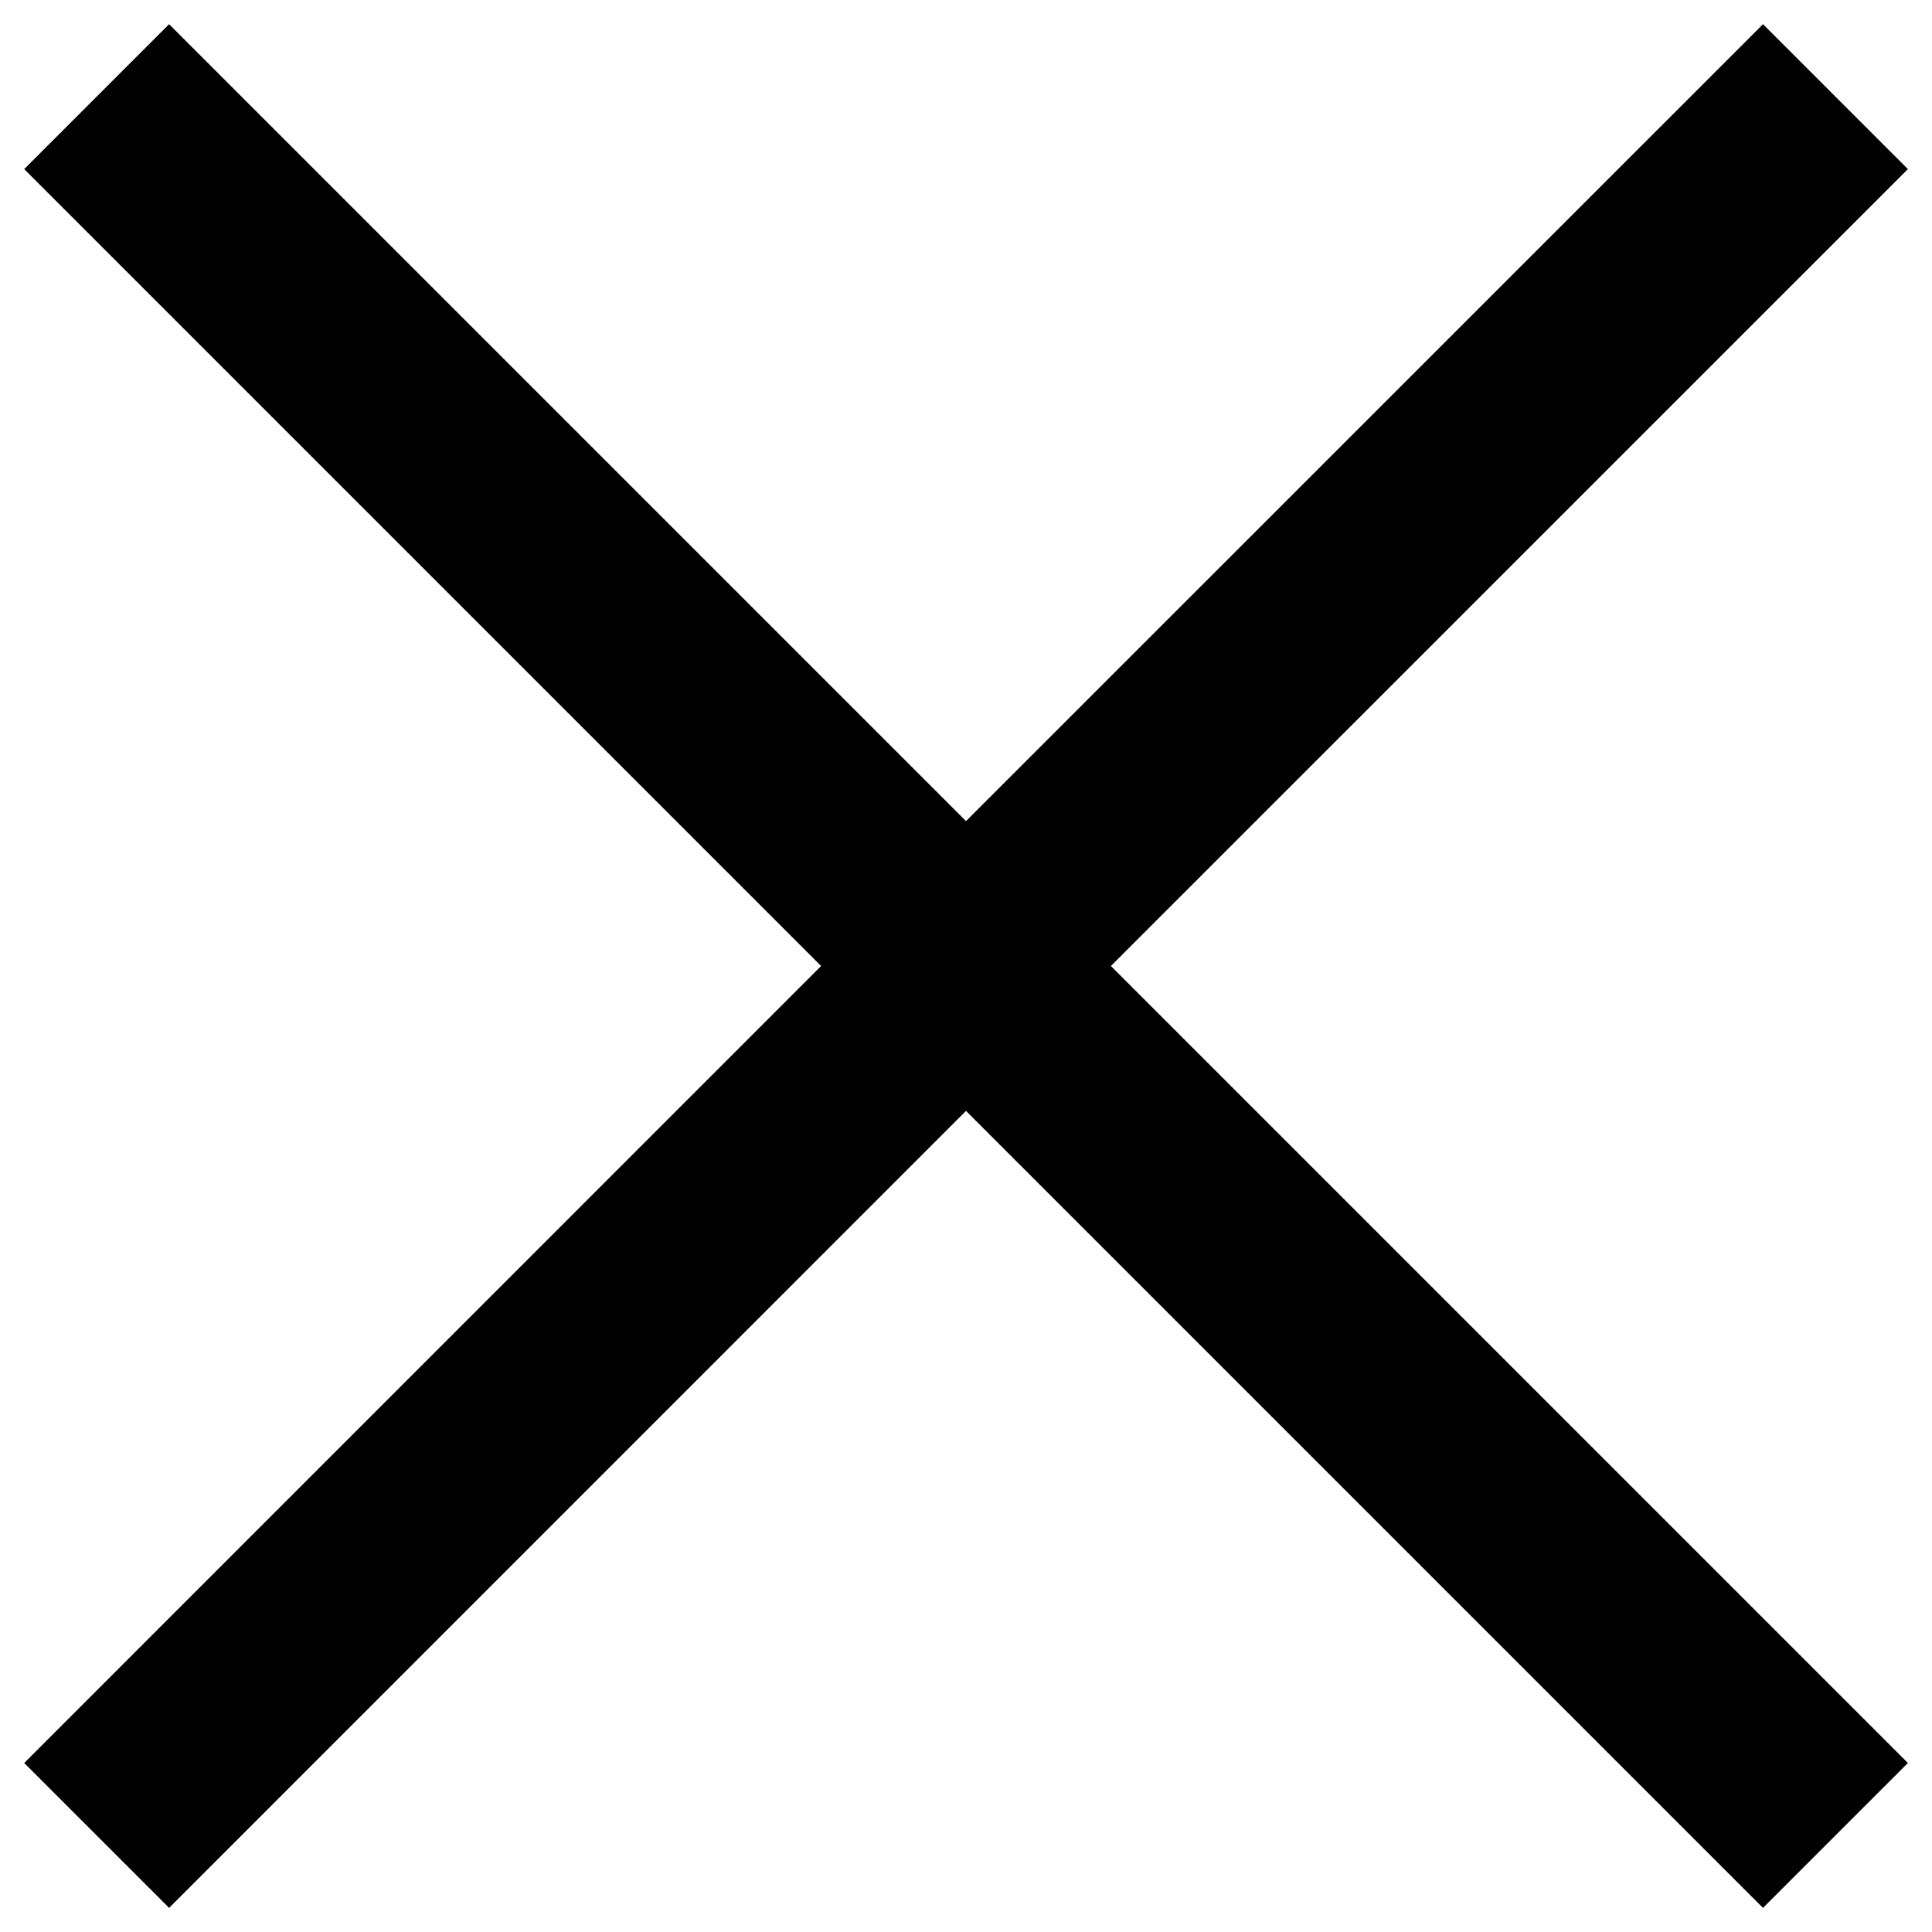 <svg width="21" height="21" viewBox="0 0 21 21" fill="none" xmlns="http://www.w3.org/2000/svg">
<g id="close_FILL0_wght400_GRAD0_opsz48 1" clip-path="url(#clip0_1_5718)">
<path id="Vector" d="M1.838 20.738L0.263 19.163L8.925 10.5L0.263 1.838L1.838 0.263L10.5 8.925L19.163 0.263L20.738 1.838L12.075 10.5L20.738 19.163L19.163 20.738L10.5 12.075L1.838 20.738Z" fill="black"/>
</g>
<defs>
<clipPath id="clip0_1_5718">
<rect width="21" height="21" fill="white"/>
</clipPath>
</defs>
</svg>
